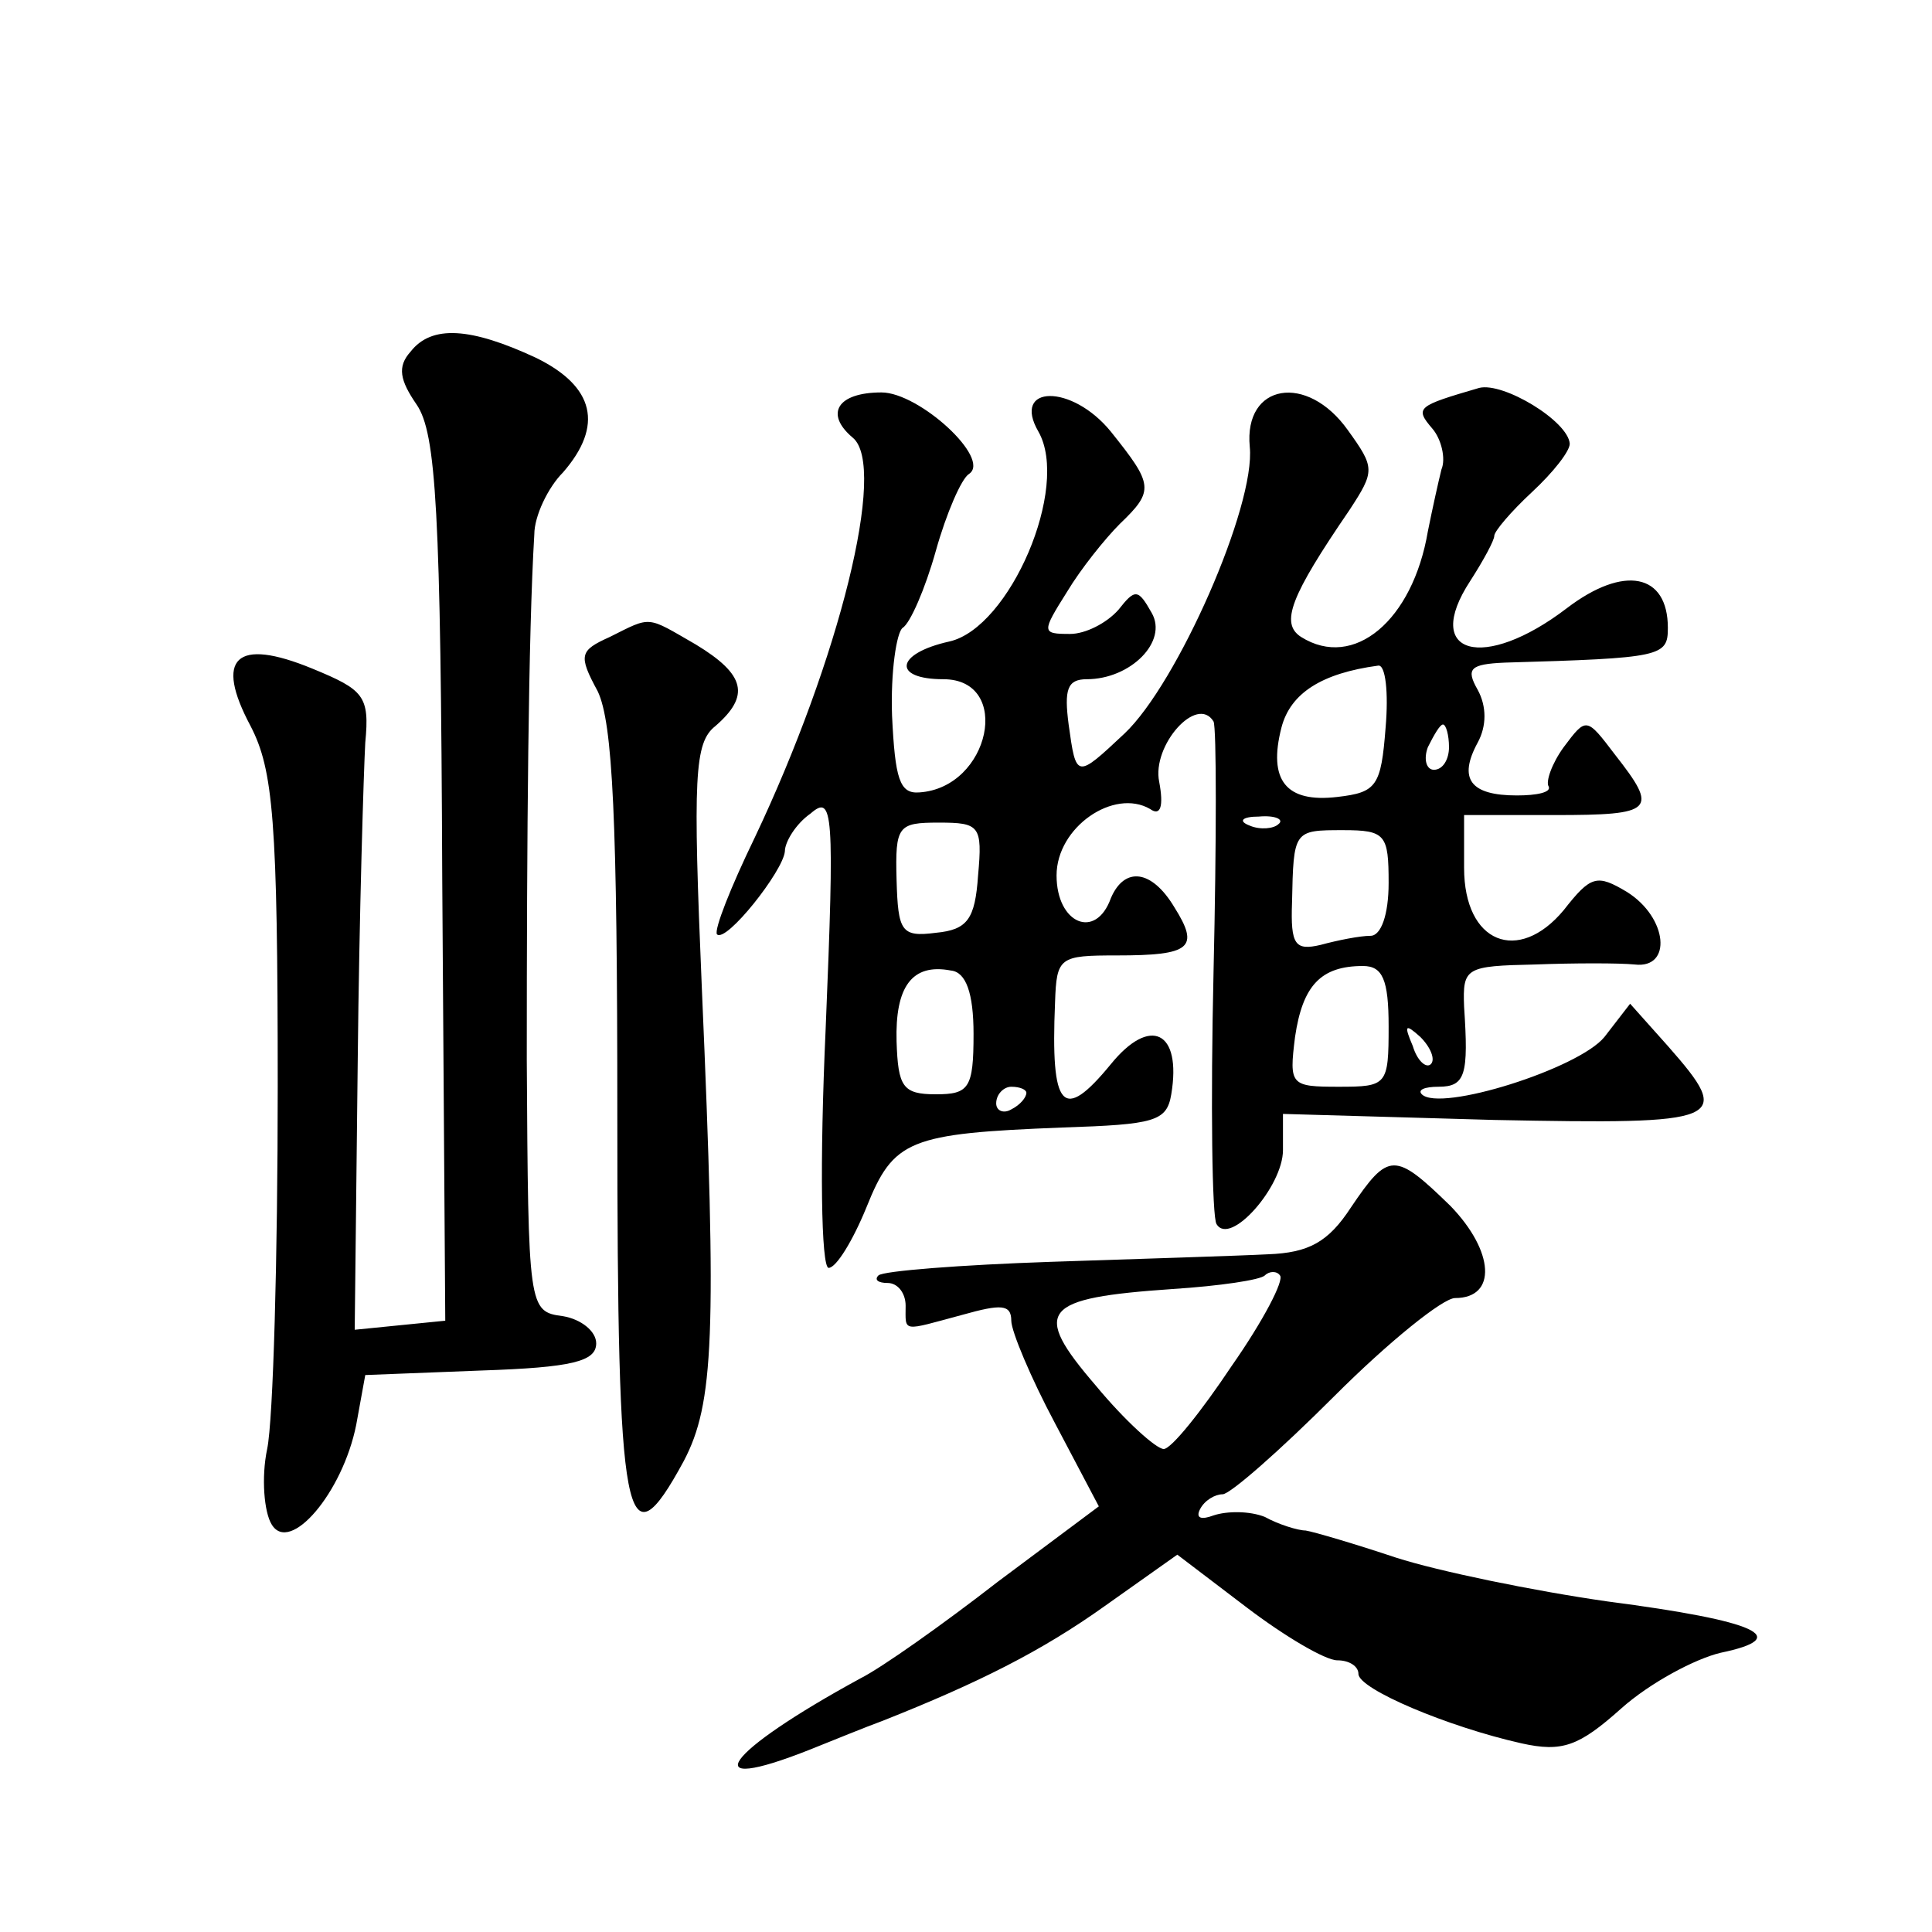 <?xml version="1.0" standalone="no"?>
<!DOCTYPE svg PUBLIC "-//W3C//DTD SVG 20010904//EN"
 "http://www.w3.org/TR/2001/REC-SVG-20010904/DTD/svg10.dtd">
<svg version="1.0" xmlns="http://www.w3.org/2000/svg"
 width="128pt" height="128pt" viewBox="0 0 128 128"
 preserveAspectRatio="xMidYMid meet">
<g transform="translate(0,128) scale(0.1,-0.1)"
fill="#0" stroke="none">
<path d="M272 1047 c-9 -10 -7 -19 4 -35 13 -19 16 -70 17 -315 l2 -292 -30 -3
-30 -3 2 178 c1 98 4 193 5 211 3 31 -1 35 -35 49 -51 21 -65 7 -41 -38 15 -29
18 -62 18 -239 0 -113 -3 -221 -7 -240 -4 -19 -2 -42 3 -50 12 -20 47 21 56 66
l6 33 77 3 c60 2 76 6 76 18 0 8 -10 16 -22 18 -23 3 -23 5 -24 170 0 147 1 282
5 348 0 12 9 31 19 41 27 31 21 57 -18 76 -43 20 -69 22 -83 4z M980 1023 c-41
-12 -43 -13 -31 -27 6 -7 9 -20 6 -27 -2 -8 -6 -26 -9 -41 -10 -59 -49 -92 -84
-70 -14 9 -7 27 32 84 17 26 17 28 -1 53 -27 38 -69 31 -65 -11 4 -39 -48 -157
-83 -190 -32 -30 -32 -30 -37 6 -3 23 -1 30 12 30 29 0 54 25 43 44 -9 16 -11 16
-22 2 -8 -9 -22 -16 -32 -16 -19 0 -19 1 -2 28 9 15 25 35 35 45 23 22 22 26 -6
61 -26 32 -66 31 -48 0 21 -37 -19 -130 -59 -139 -36 -8 -38 -25 -4 -25 46 0 31
-72 -16 -75 -13 -1 -16 9 -18 51 -1 29 3 55 7 58 5 3 15 26 22 51 7 25 17 48 22
51 15 10 -33 54 -58 54 -29 0 -38 -14 -19 -30 23 -19 -9 -147 -65 -265 -16 -33
-27 -61 -25 -64 6 -6 44 42 45 55 0 6 7 18 17 25 15 13 16 2 10 -143 -4 -88 -3
-158 2 -158 5 0 16 18 25 40 18 45 28 49 130 53 61 2 69 4 72 22 7 42 -14 52 -40
20 -32 -39 -40 -30 -37 41 1 30 3 31 41 31 49 0 55 5 38 32 -15 25 -33 27 -42 6
-10 -28 -36 -17 -36 15 0 32 38 58 62 44 7 -5 9 2 6 18 -5 24 25 58 36 40 2 -4
2 -79 0 -166 -2 -87 -1 -163 2 -167 9 -15 44 25 44 49 l0 24 140 -4 c153 -3 159
-1 115 49 l-25 28 -17 -22 c-17 -21 -109 -50 -121 -38 -3 3 2 5 11 5 18 0 20 8
17 53 -1 26 1 27 47 28 26 1 56 1 66 0 25 -3 22 31 -5 48 -20 12 -24 11 -42 -12
-30 -36 -66 -22 -66 28 l0 35 60 0 c66 0 69 3 40 40 -19 25 -19 25 -34 5 -8 -11
-12 -23 -10 -26 2 -4 -8 -6 -21 -6 -31 0 -39 11 -26 35 6 11 6 24 0 35 -8 14 -5
17 18 18 104 3 108 4 108 23 0 36 -29 42 -67 13 -55 -42 -96 -31 -64 18 9 14 16
27 16 30 0 3 11 16 25 29 14 13 25 27 25 32 -1 15 -44 41 -60 37z m-62 -225 c-3
-39 -6 -43 -32 -46 -34 -4 -46 11 -37 46 6 23 27 36 64 41 5 1 7 -18 5 -41z m42
-13 c0 -8 -4 -15 -10 -15 -5 0 -7 7 -4 15 4 8 8 15 10 15 2 0 4 -7 4 -15z m-312
-85 c-2 -29 -7 -36 -28 -38 -23 -3 -25 1 -26 35 -1 36 1 38 28 38 27 0 29 -2 26
-35z m199 34 c-3 -3 -12 -4 -19 -1 -8 3 -5 6 6 6 11 1 17 -2 13 -5z m73 -39 c0
-21 -5 -35 -12 -35 -7 0 -22 -3 -33 -6 -17 -4 -20 0 -19 28 1 48 1 48 34 48 28
0 30 -3 30 -35z m-275 -100 c0 -36 -3 -40 -25 -40 -22 0 -25 5 -26 35 -1 36 10
52 36 47 10 -1 15 -15 15 -42z m275 5 c0 -39 -1 -40 -33 -40 -32 0 -33 1 -29 33
5 34 17 47 45 47 13 0 17 -9 17 -40z m28 -25 c-3 -3 -9 2 -12 12 -6 14 -5 15 5
6 7 -7 10 -15 7 -18z m-268 -19 c0 -3 -4 -8 -10 -11 -5 -3 -10 -1 -10 4 0 6 5 11
10 11 6 0 10 -2 10 -4z M404 858 c-20 -9 -21 -12 -8 -36 10 -21 13 -85 13 -282
0 -271 5 -300 44 -228 20 38 22 83 12 313 -6 141 -5 163 9 174 23 20 20 34 -13
54 -33 19 -29 19 -57 5z M895 480 c-15 -23 -28 -30 -55 -31 -19 -1 -84 -3 -144
-5 -59 -2 -111 -6 -114 -9 -3 -3 0 -5 6 -5 7 0 12 -7 12 -15 0 -18 -3 -17 38 -6
25 7 32 7 32 -4 0 -7 13 -38 29 -68 l29 -55 -67 -50 c-36 -28 -77 -57 -91 -64 -90
-49 -111 -78 -33 -47 15 6 37 15 48 19 63 25 105 46 147 76 l48 34 46 -35 c25 -19
52 -35 60 -35 8 0 14 -4 14 -9 0 -10 59 -35 108 -46 27 -6 38 -2 66 23 19 17 49
33 66 37 48 10 25 21 -75 34 -49 7 -112 20 -140 29 -27 9 -54 17 -60 18 -5 0 -18
4 -27 9 -10 4 -25 4 -34 1 -8 -3 -12 -2 -9 4 3 6 10 10 15 10 5 0 38 29 74 65 36
36 72 65 80 65 28 0 26 31 -3 61 -37 36 -41 36 -66 -1z m-79 -105 c-20 -30 -40
-55 -45 -55 -5 0 -26 19 -45 42 -43 50 -36 58 51 64 31 2 58 6 61 9 3 3 8 3 10
0 3 -3 -11 -30 -32 -60z"/>
</g>
</svg>
